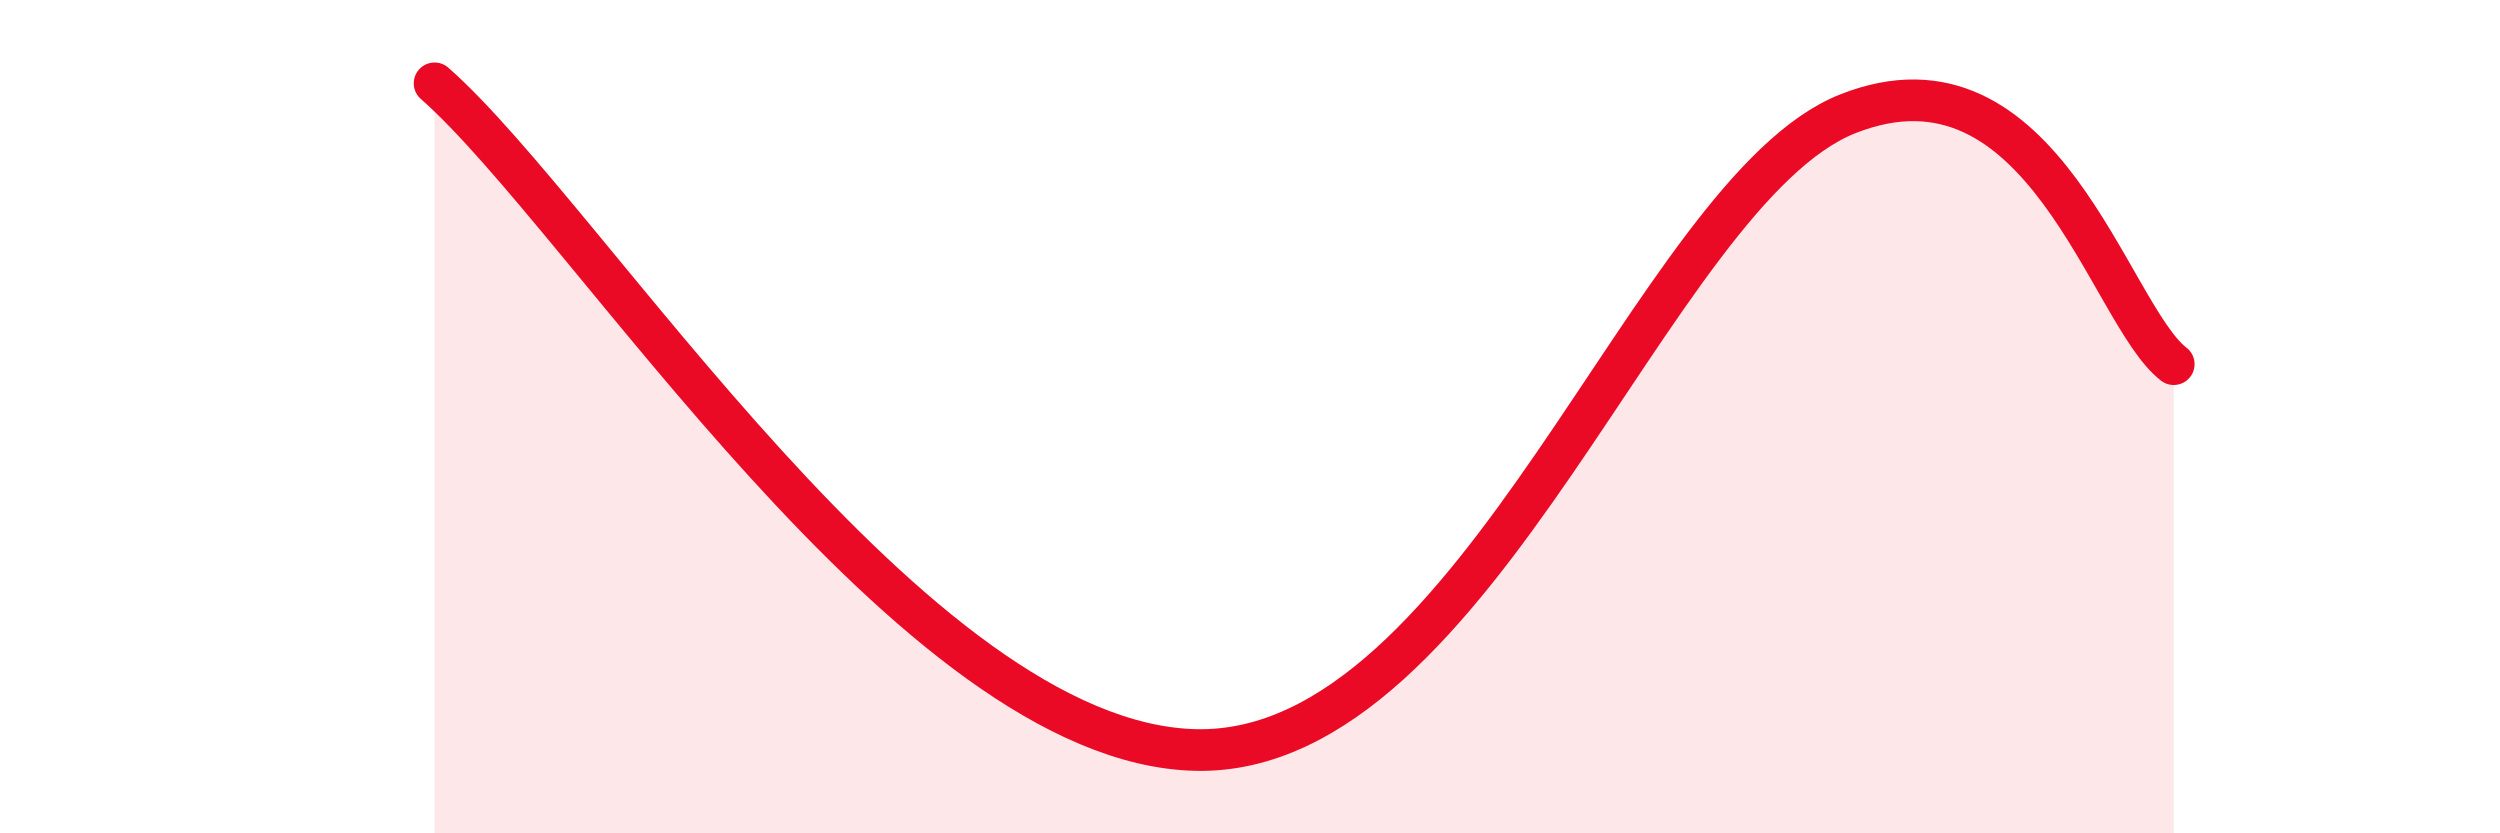 
    <svg width="60" height="20" viewBox="0 0 60 20" xmlns="http://www.w3.org/2000/svg">
      <path
        d="M 10.43,2 C 14.08,5.2 21.92,17.85 28.7,18 C 35.48,18.15 39.66,4.58 44.35,2.73 C 49.04,0.88 50.61,7.54 52.17,8.74L52.17 20L10.43 20Z"
        fill="#EB0A25"
        opacity="0.1"
        stroke-linecap="round"
        stroke-linejoin="round"
      />
      <path
        d="M 10.43,2 C 14.08,5.2 21.92,17.85 28.7,18 C 35.48,18.15 39.66,4.58 44.35,2.73 C 49.04,0.88 50.61,7.54 52.17,8.74"
        stroke="#EB0A25"
        stroke-width="1"
        fill="none"
        stroke-linecap="round"
        stroke-linejoin="round"
      />
    </svg>
  